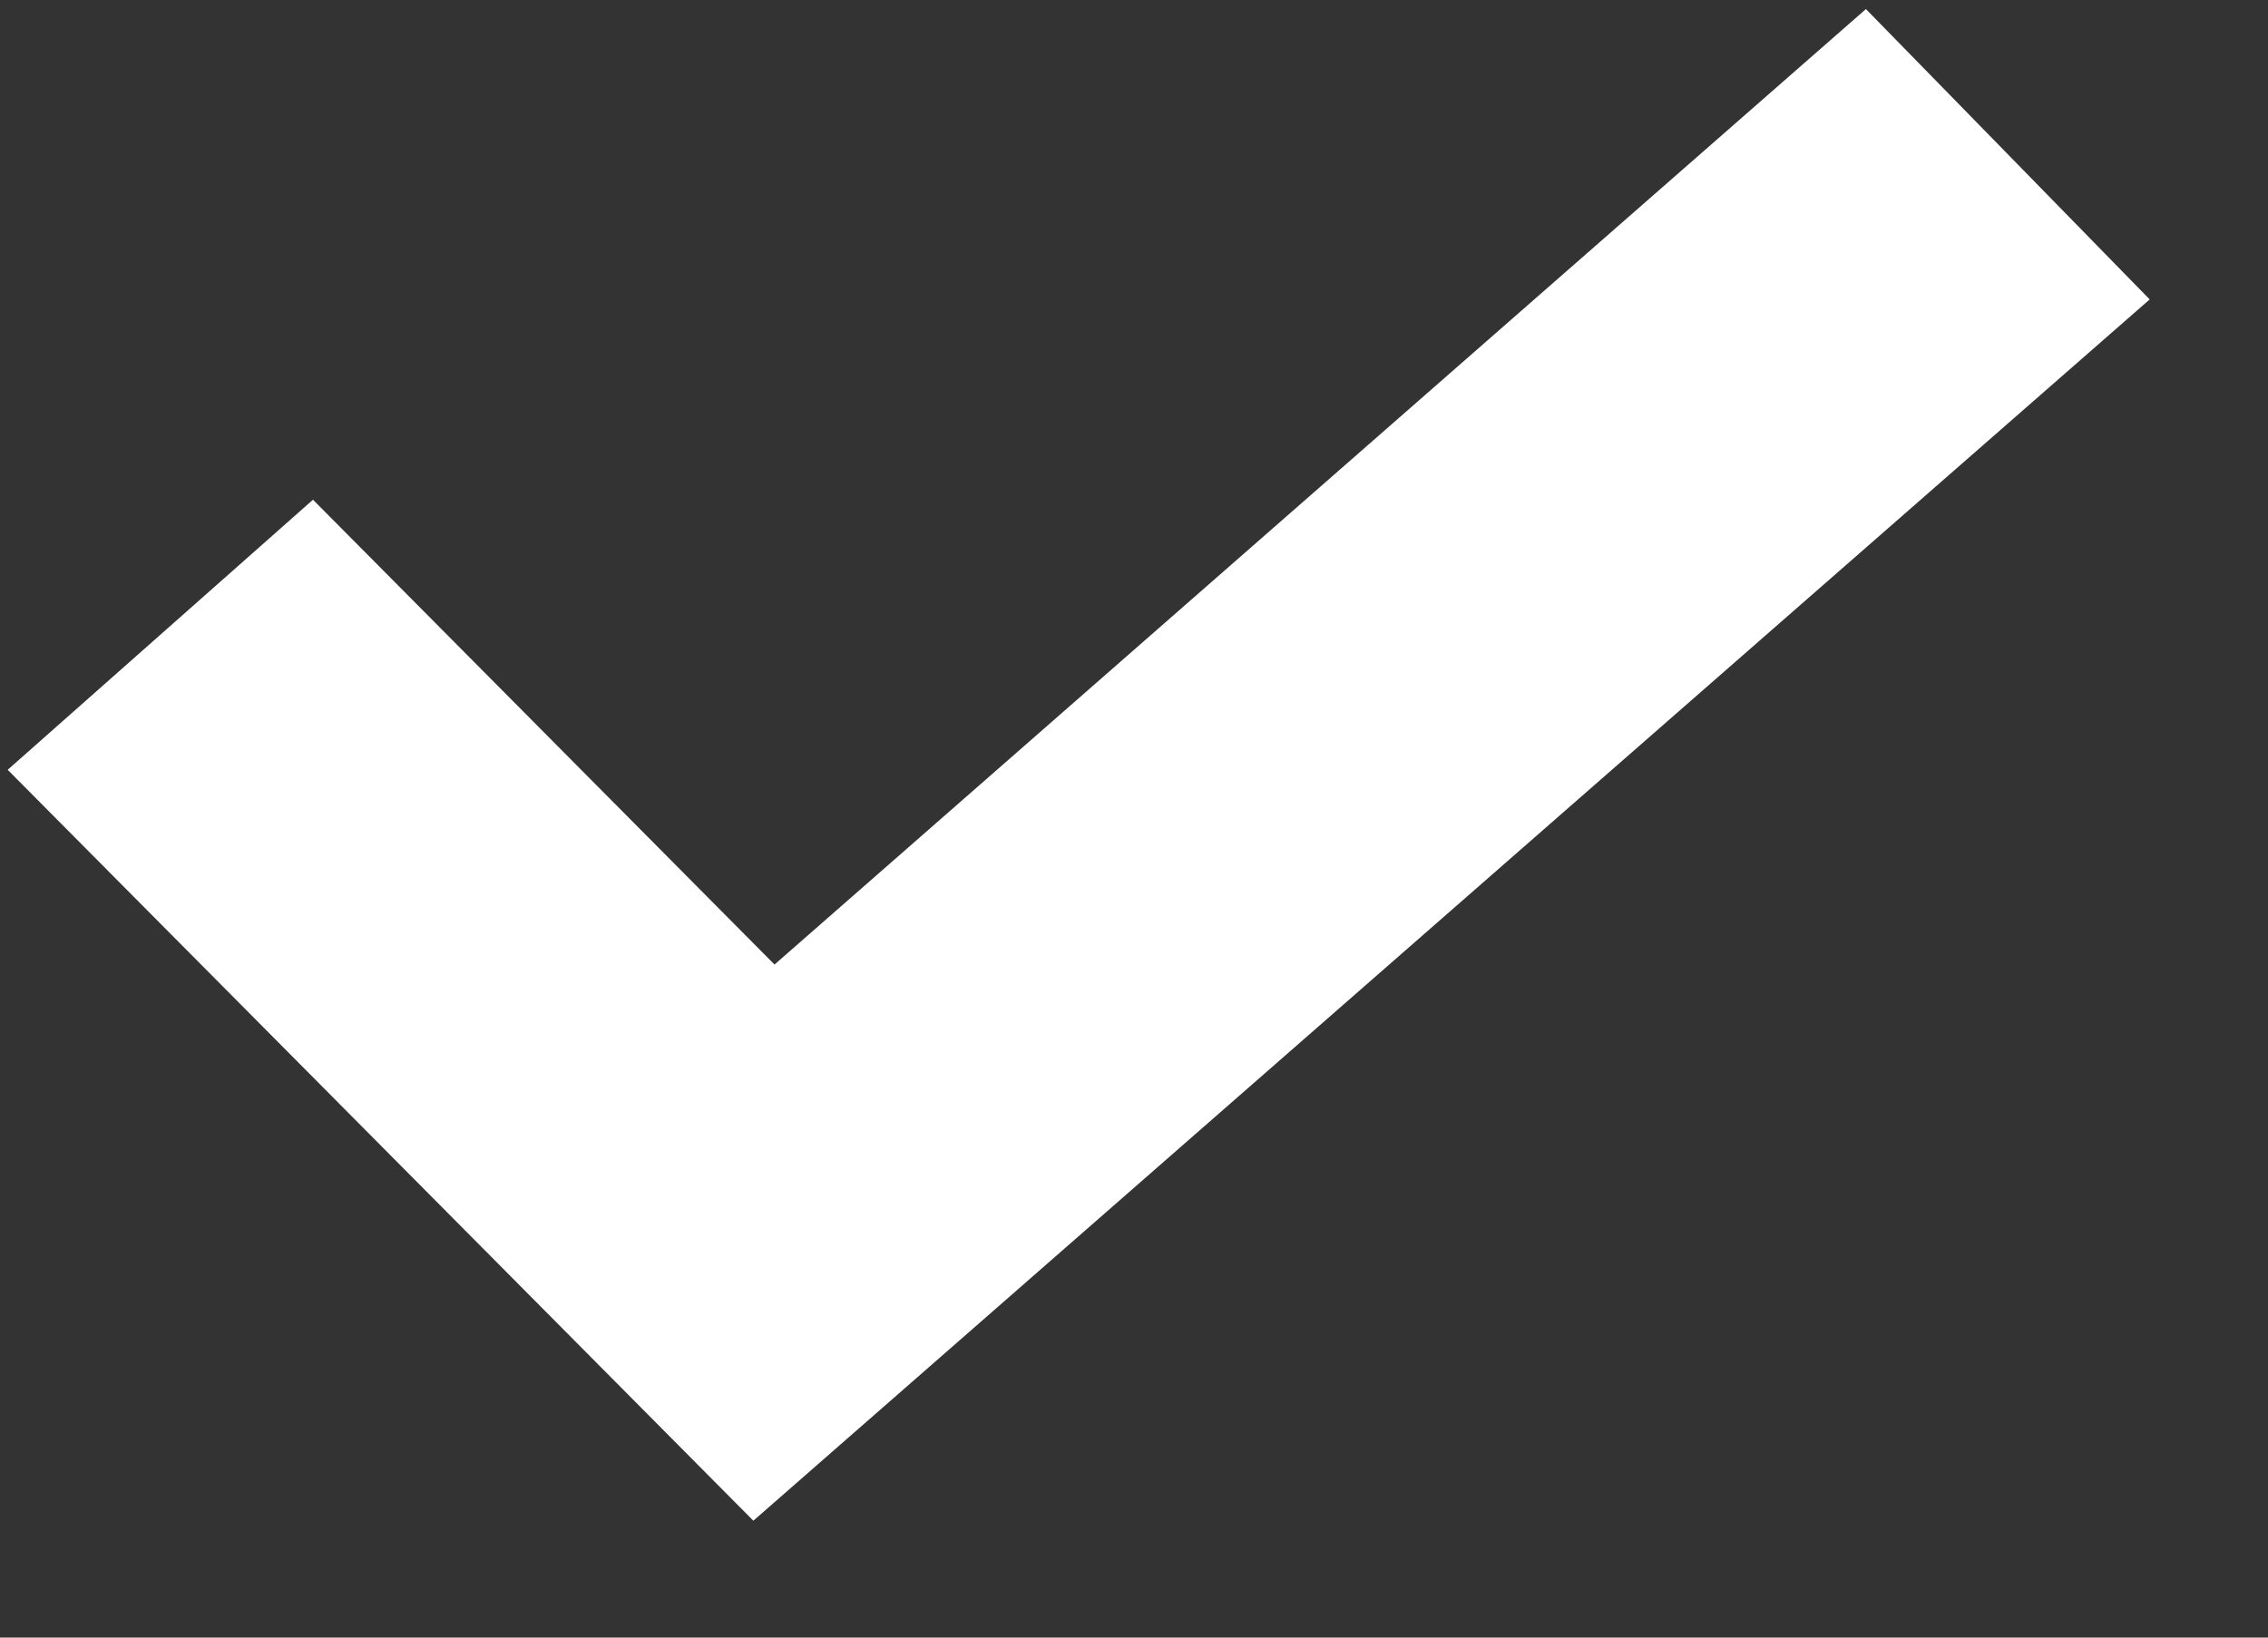 <?xml version="1.0" encoding="UTF-8"?> <svg xmlns="http://www.w3.org/2000/svg" width="18" height="13" viewBox="0 0 18 13" fill="none"><rect x="0" y="0" width="18" height="13" fill="#333333" stroke="none"/><path d="M14.809 0.072L6.147 7.657L2.484 3.967L0.061 6.111L5.979 12.072L17.061 2.377L14.809 0.072Z" fill="white"></path></svg> 
